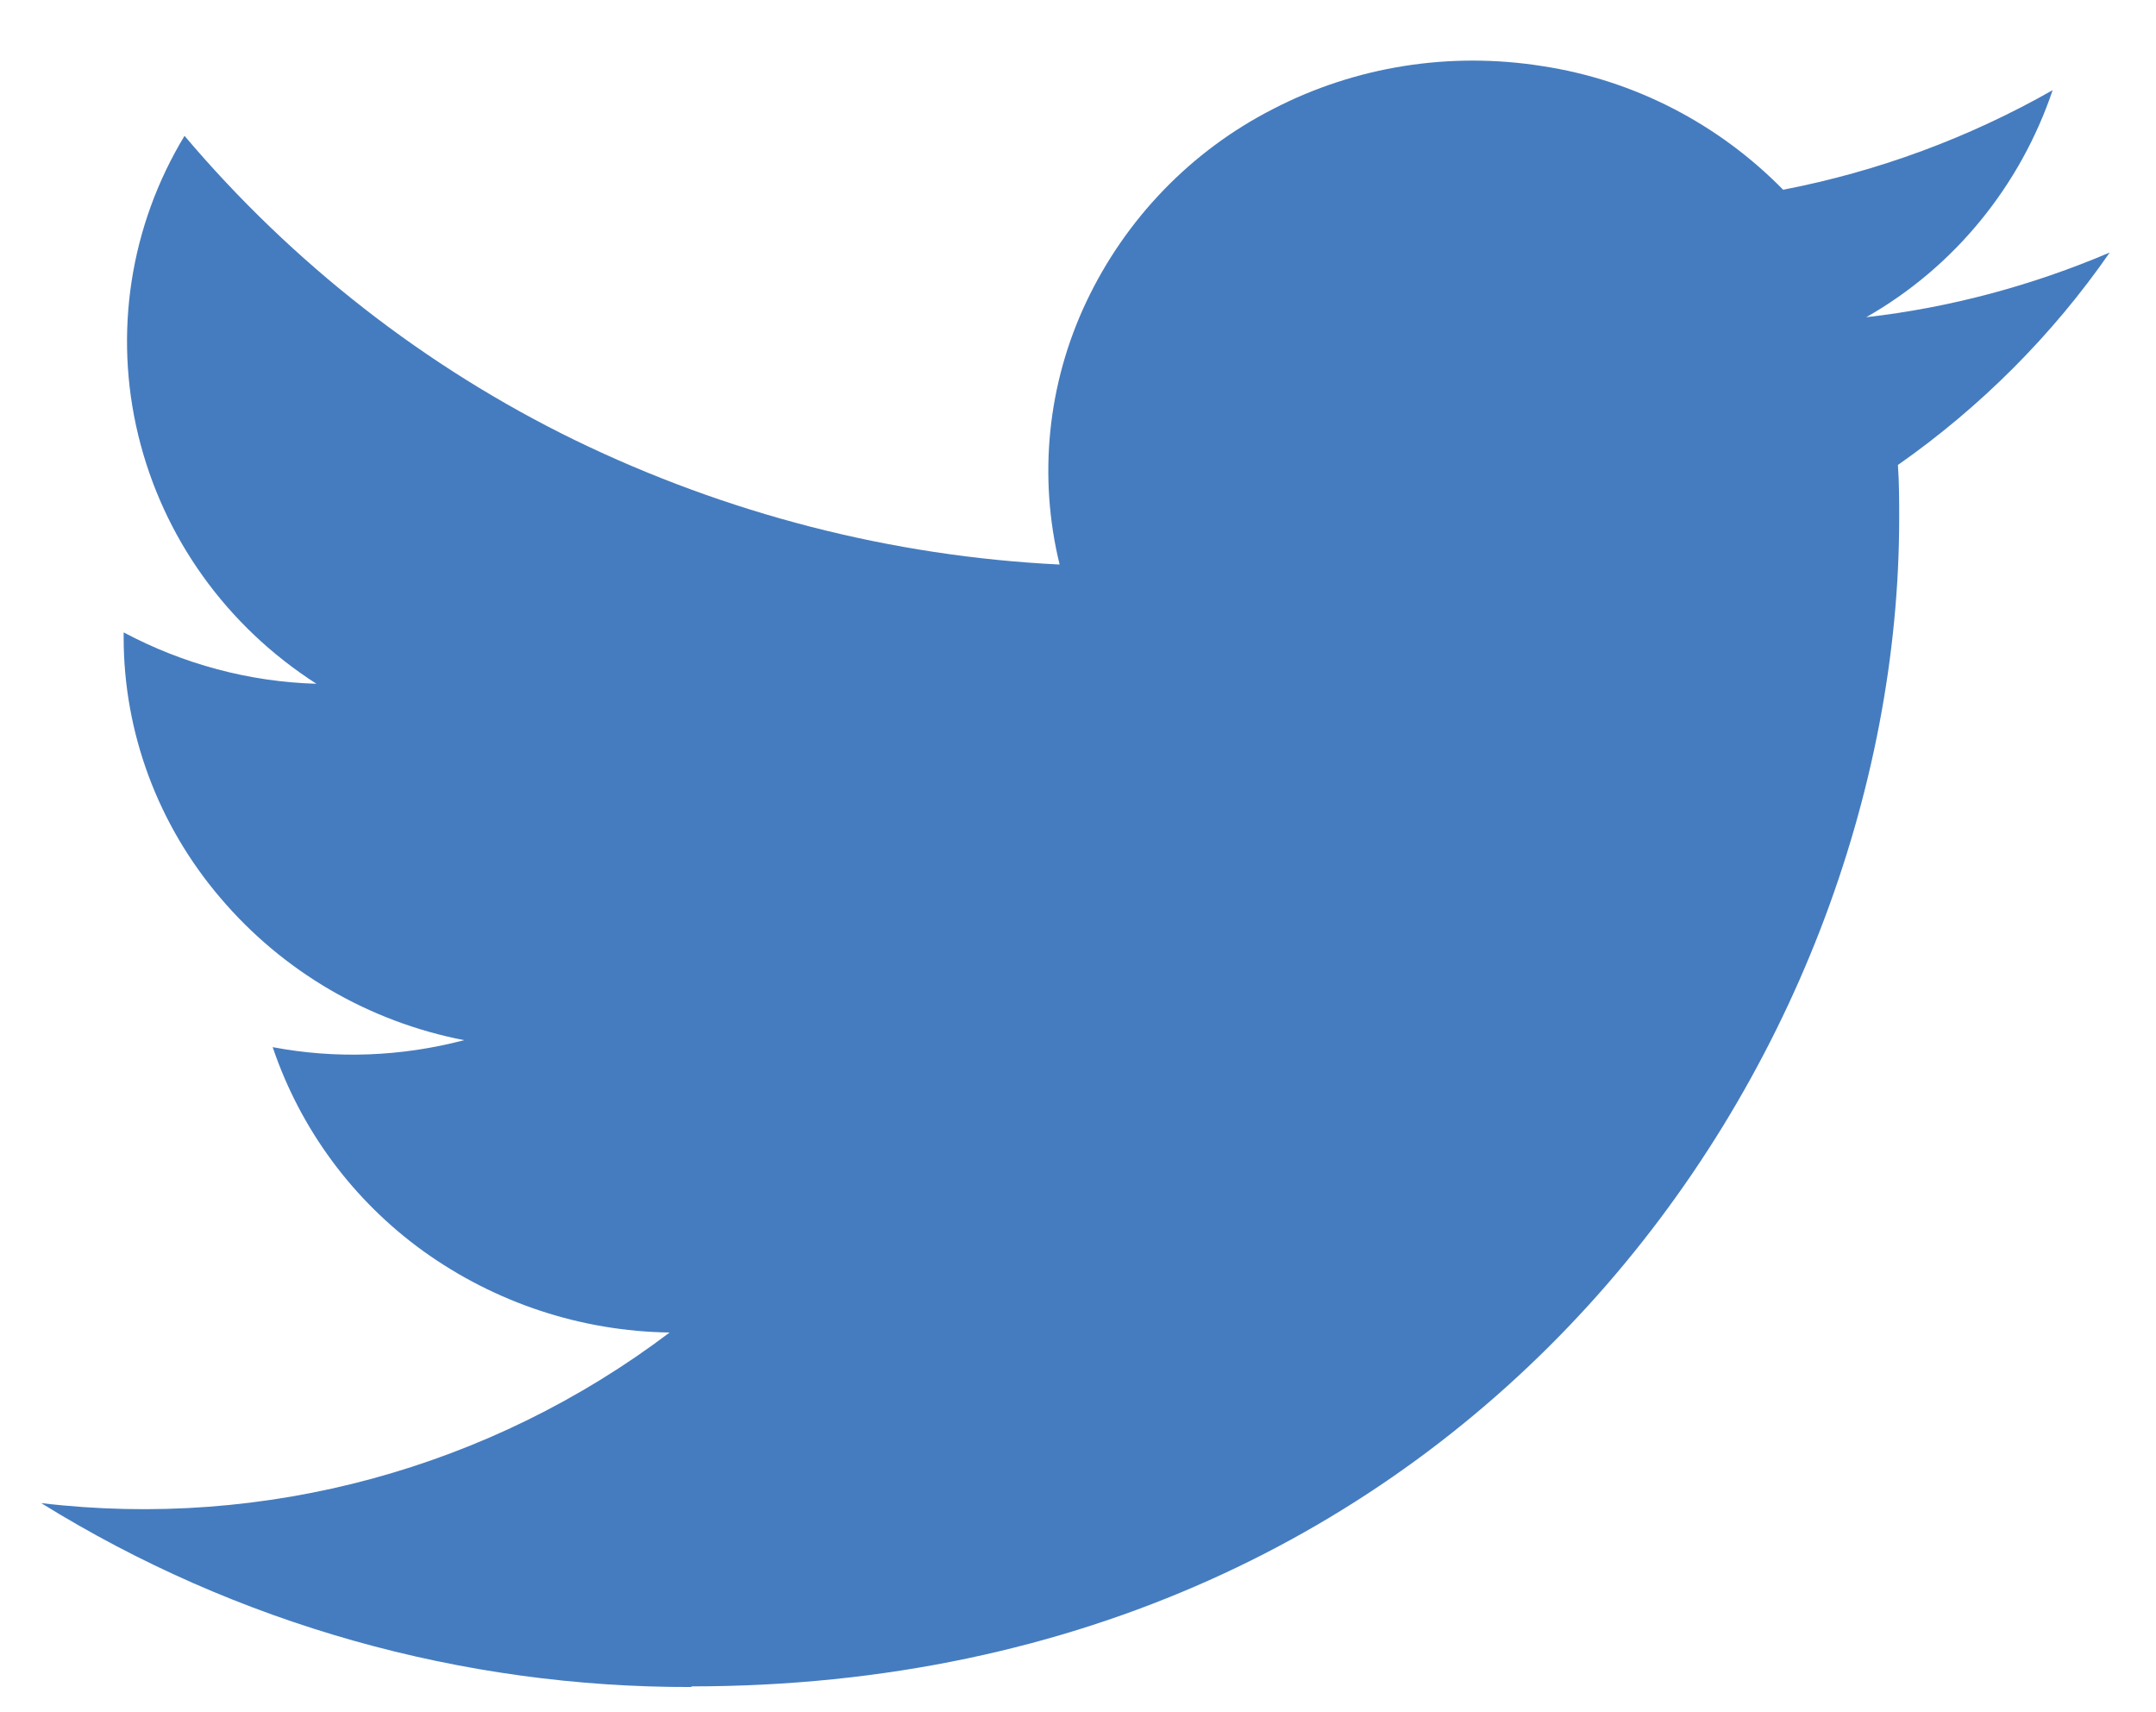 <svg width="34" height="27" viewBox="0 0 34 27" fill="none" xmlns="http://www.w3.org/2000/svg">
<path d="M10.9 26.592C23.21 26.592 29.95 16.732 29.95 8.172C29.95 7.892 29.95 7.612 29.93 7.332C31.23 6.422 32.37 5.282 33.27 3.982C32.05 4.502 30.75 4.852 29.43 5.002C30.82 4.212 31.86 2.932 32.37 1.422C31.05 2.172 29.62 2.702 28.12 2.992C27.1 1.952 25.77 1.262 24.32 1.042C22.87 0.812 21.38 1.042 20.07 1.722C18.78 2.382 17.75 3.452 17.13 4.762C16.52 6.052 16.37 7.512 16.71 8.902C14.06 8.772 11.46 8.102 9.07 6.942C6.71 5.792 4.61 4.152 2.91 2.142C2.05 3.562 1.79 5.252 2.18 6.862C2.57 8.472 3.57 9.872 4.99 10.782C3.93 10.752 2.89 10.472 1.95 9.972V10.052C1.95 11.552 2.49 13.002 3.47 14.152C4.46 15.322 5.82 16.112 7.32 16.402C6.33 16.662 5.3 16.702 4.3 16.512C4.74 17.812 5.57 18.932 6.68 19.732C7.81 20.542 9.16 20.992 10.56 21.012C7.73 23.152 4.18 24.122 0.65 23.702C3.73 25.612 7.29 26.612 10.91 26.602" fill="#457CBF"/>
</svg>
